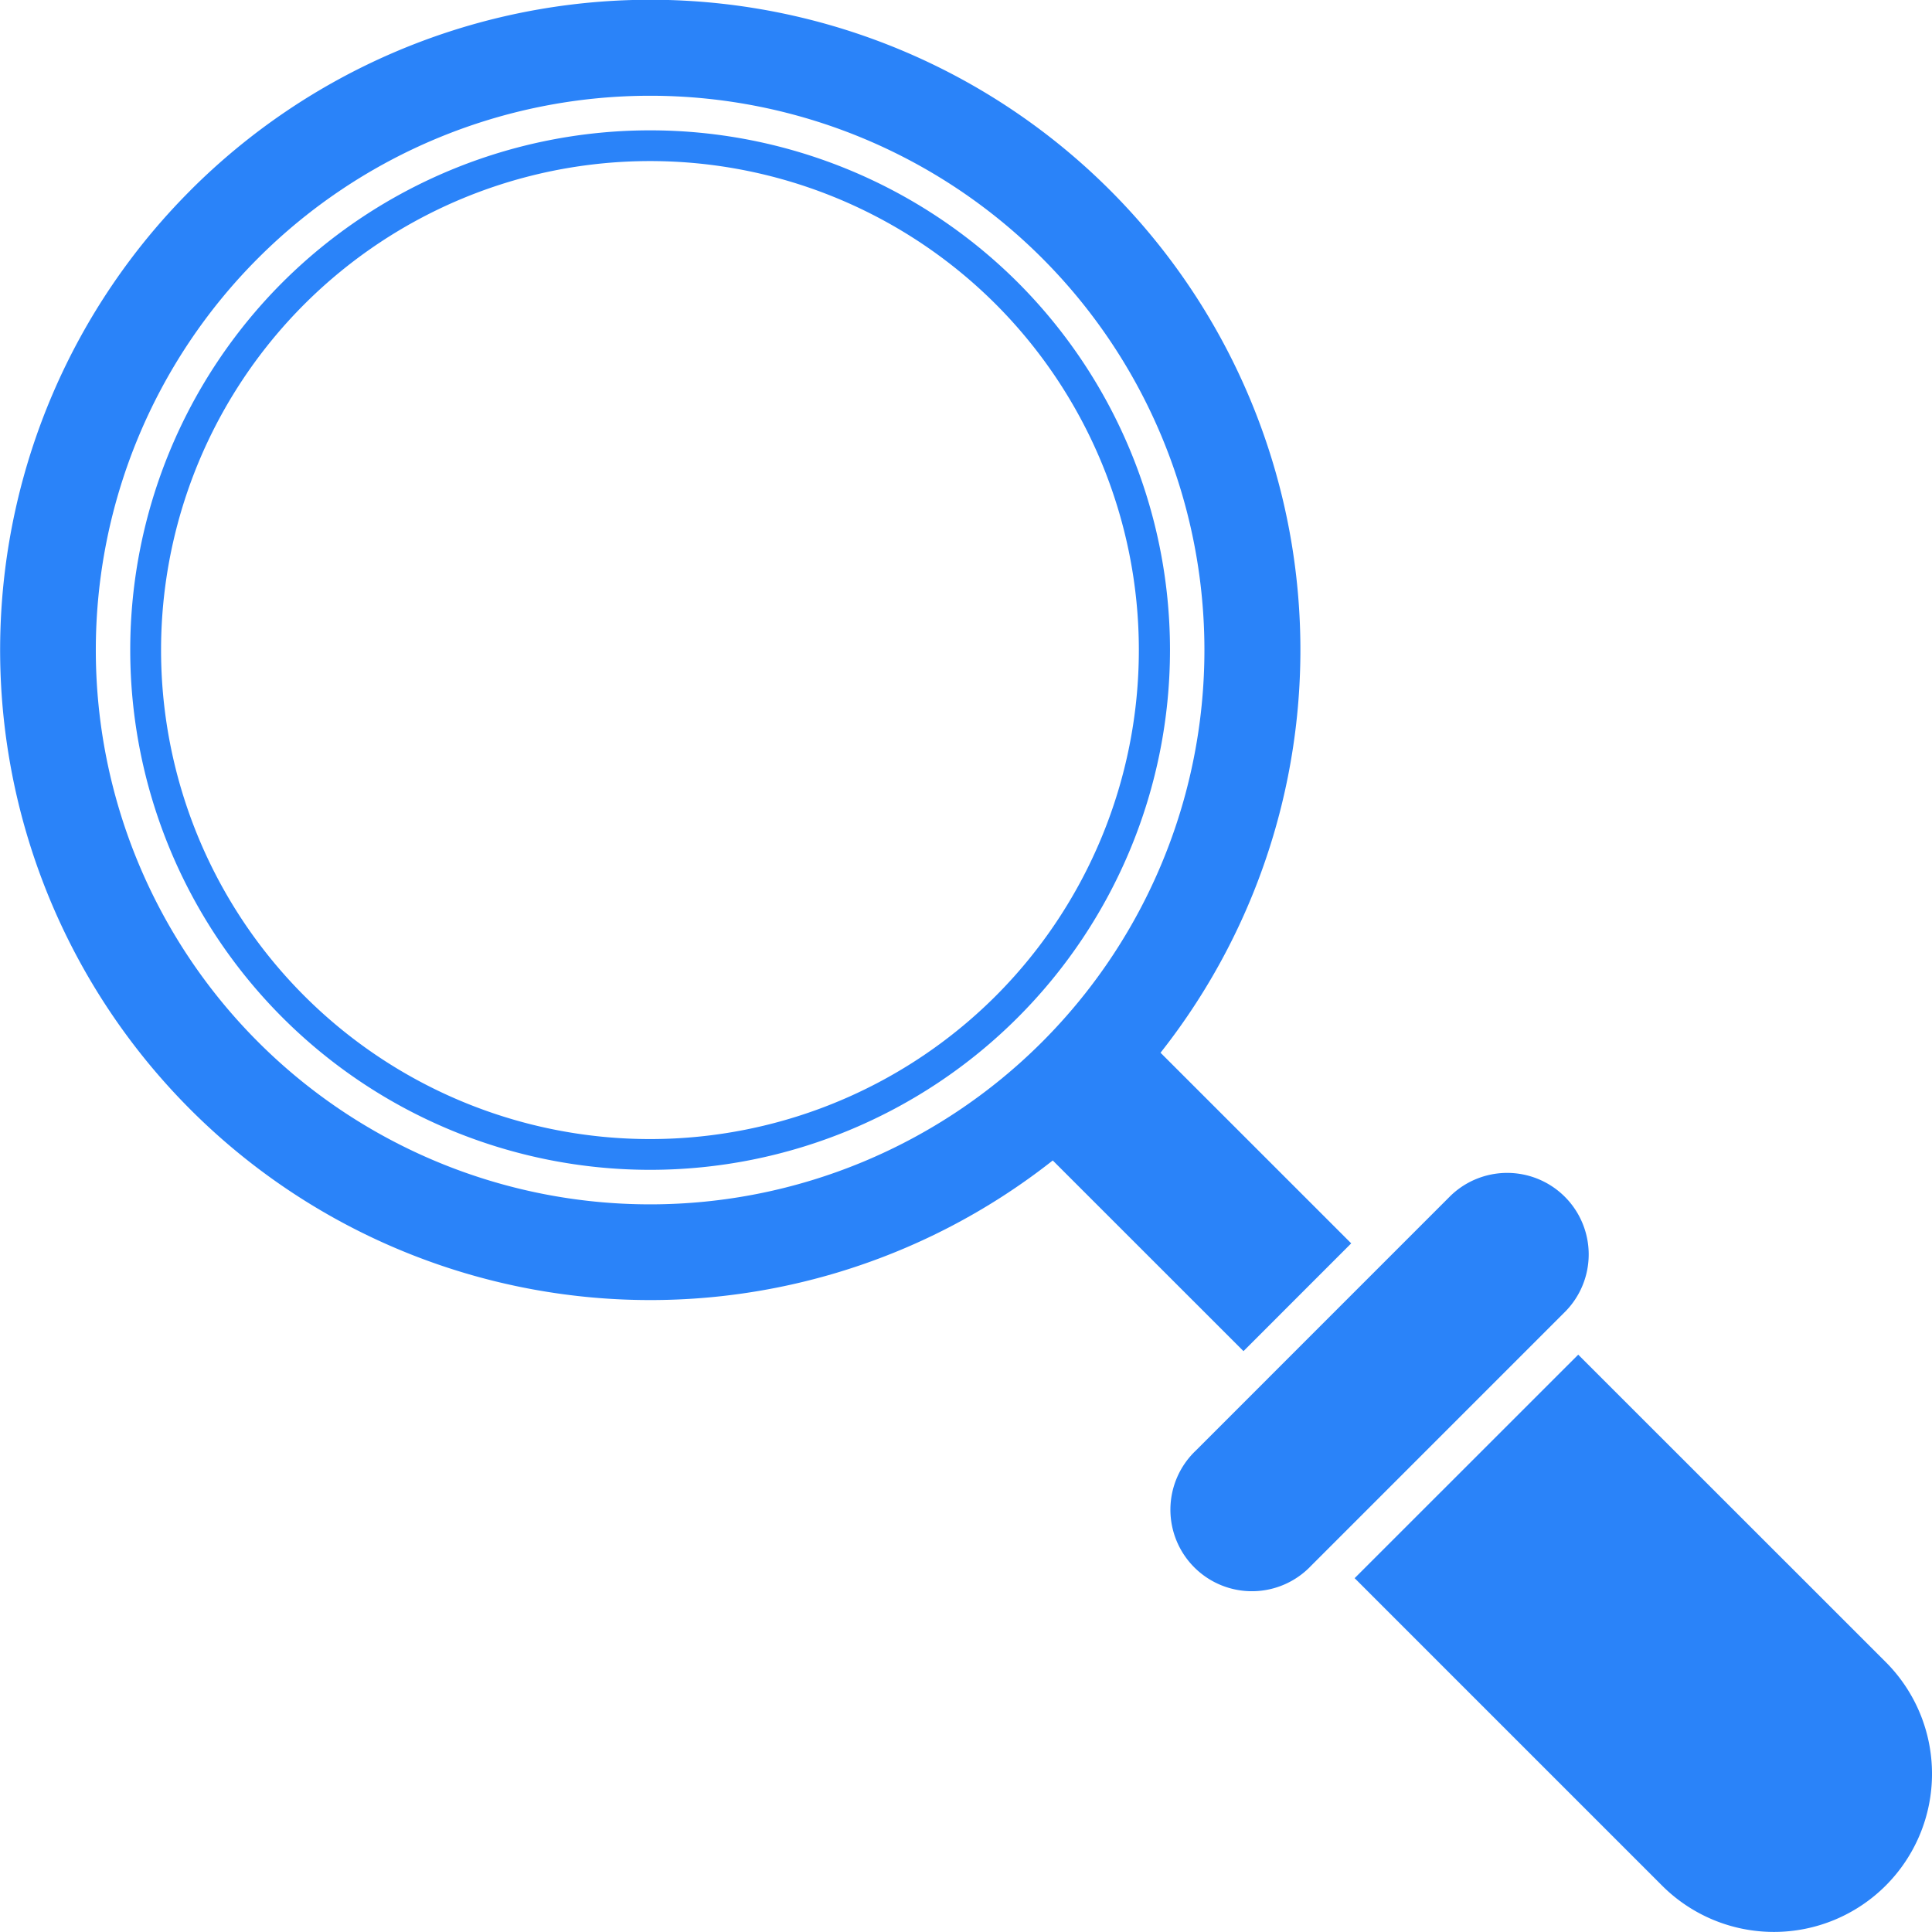<?xml version="1.0" encoding="UTF-8"?> <svg xmlns="http://www.w3.org/2000/svg" viewBox="0 0 110.002 109.998"> <defs> <style>.cls-1{fill:#2a83f9;}</style> </defs> <title>ПУПА</title> <g id="Слой_2" data-name="Слой 2"> <g id="Layer_4" data-name="Layer 4"> <path class="cls-1" d="M10.841,10.841a37.015,37.015,0,0,0,49.1,55.232L70.8,76.929l6.134-6.136L66.077,59.939a37.015,37.015,0,0,0-55.236-49.1Zm48.49,48.488a31.56,31.56,0,1,1,0-44.634A31.559,31.559,0,0,1,59.331,59.329Z"></path> <path class="cls-1" d="M16.082,16.079a29.6,29.6,0,1,0,41.867,0A29.636,29.636,0,0,0,16.082,16.079ZM56.7,56.7a27.842,27.842,0,1,1,0-39.374A27.871,27.871,0,0,1,56.7,56.7Z"></path> <path class="cls-1" d="M82.6,68.075,68.077,82.6A4.641,4.641,0,1,0,74.64,89.16L89.163,74.636A4.641,4.641,0,0,0,82.6,68.075Z"></path> <path class="cls-1" d="M94.634,107.361A9,9,0,0,0,107.366,94.63l-17.507-17.5L77.128,89.856Z"></path> </g> </g> </svg> 